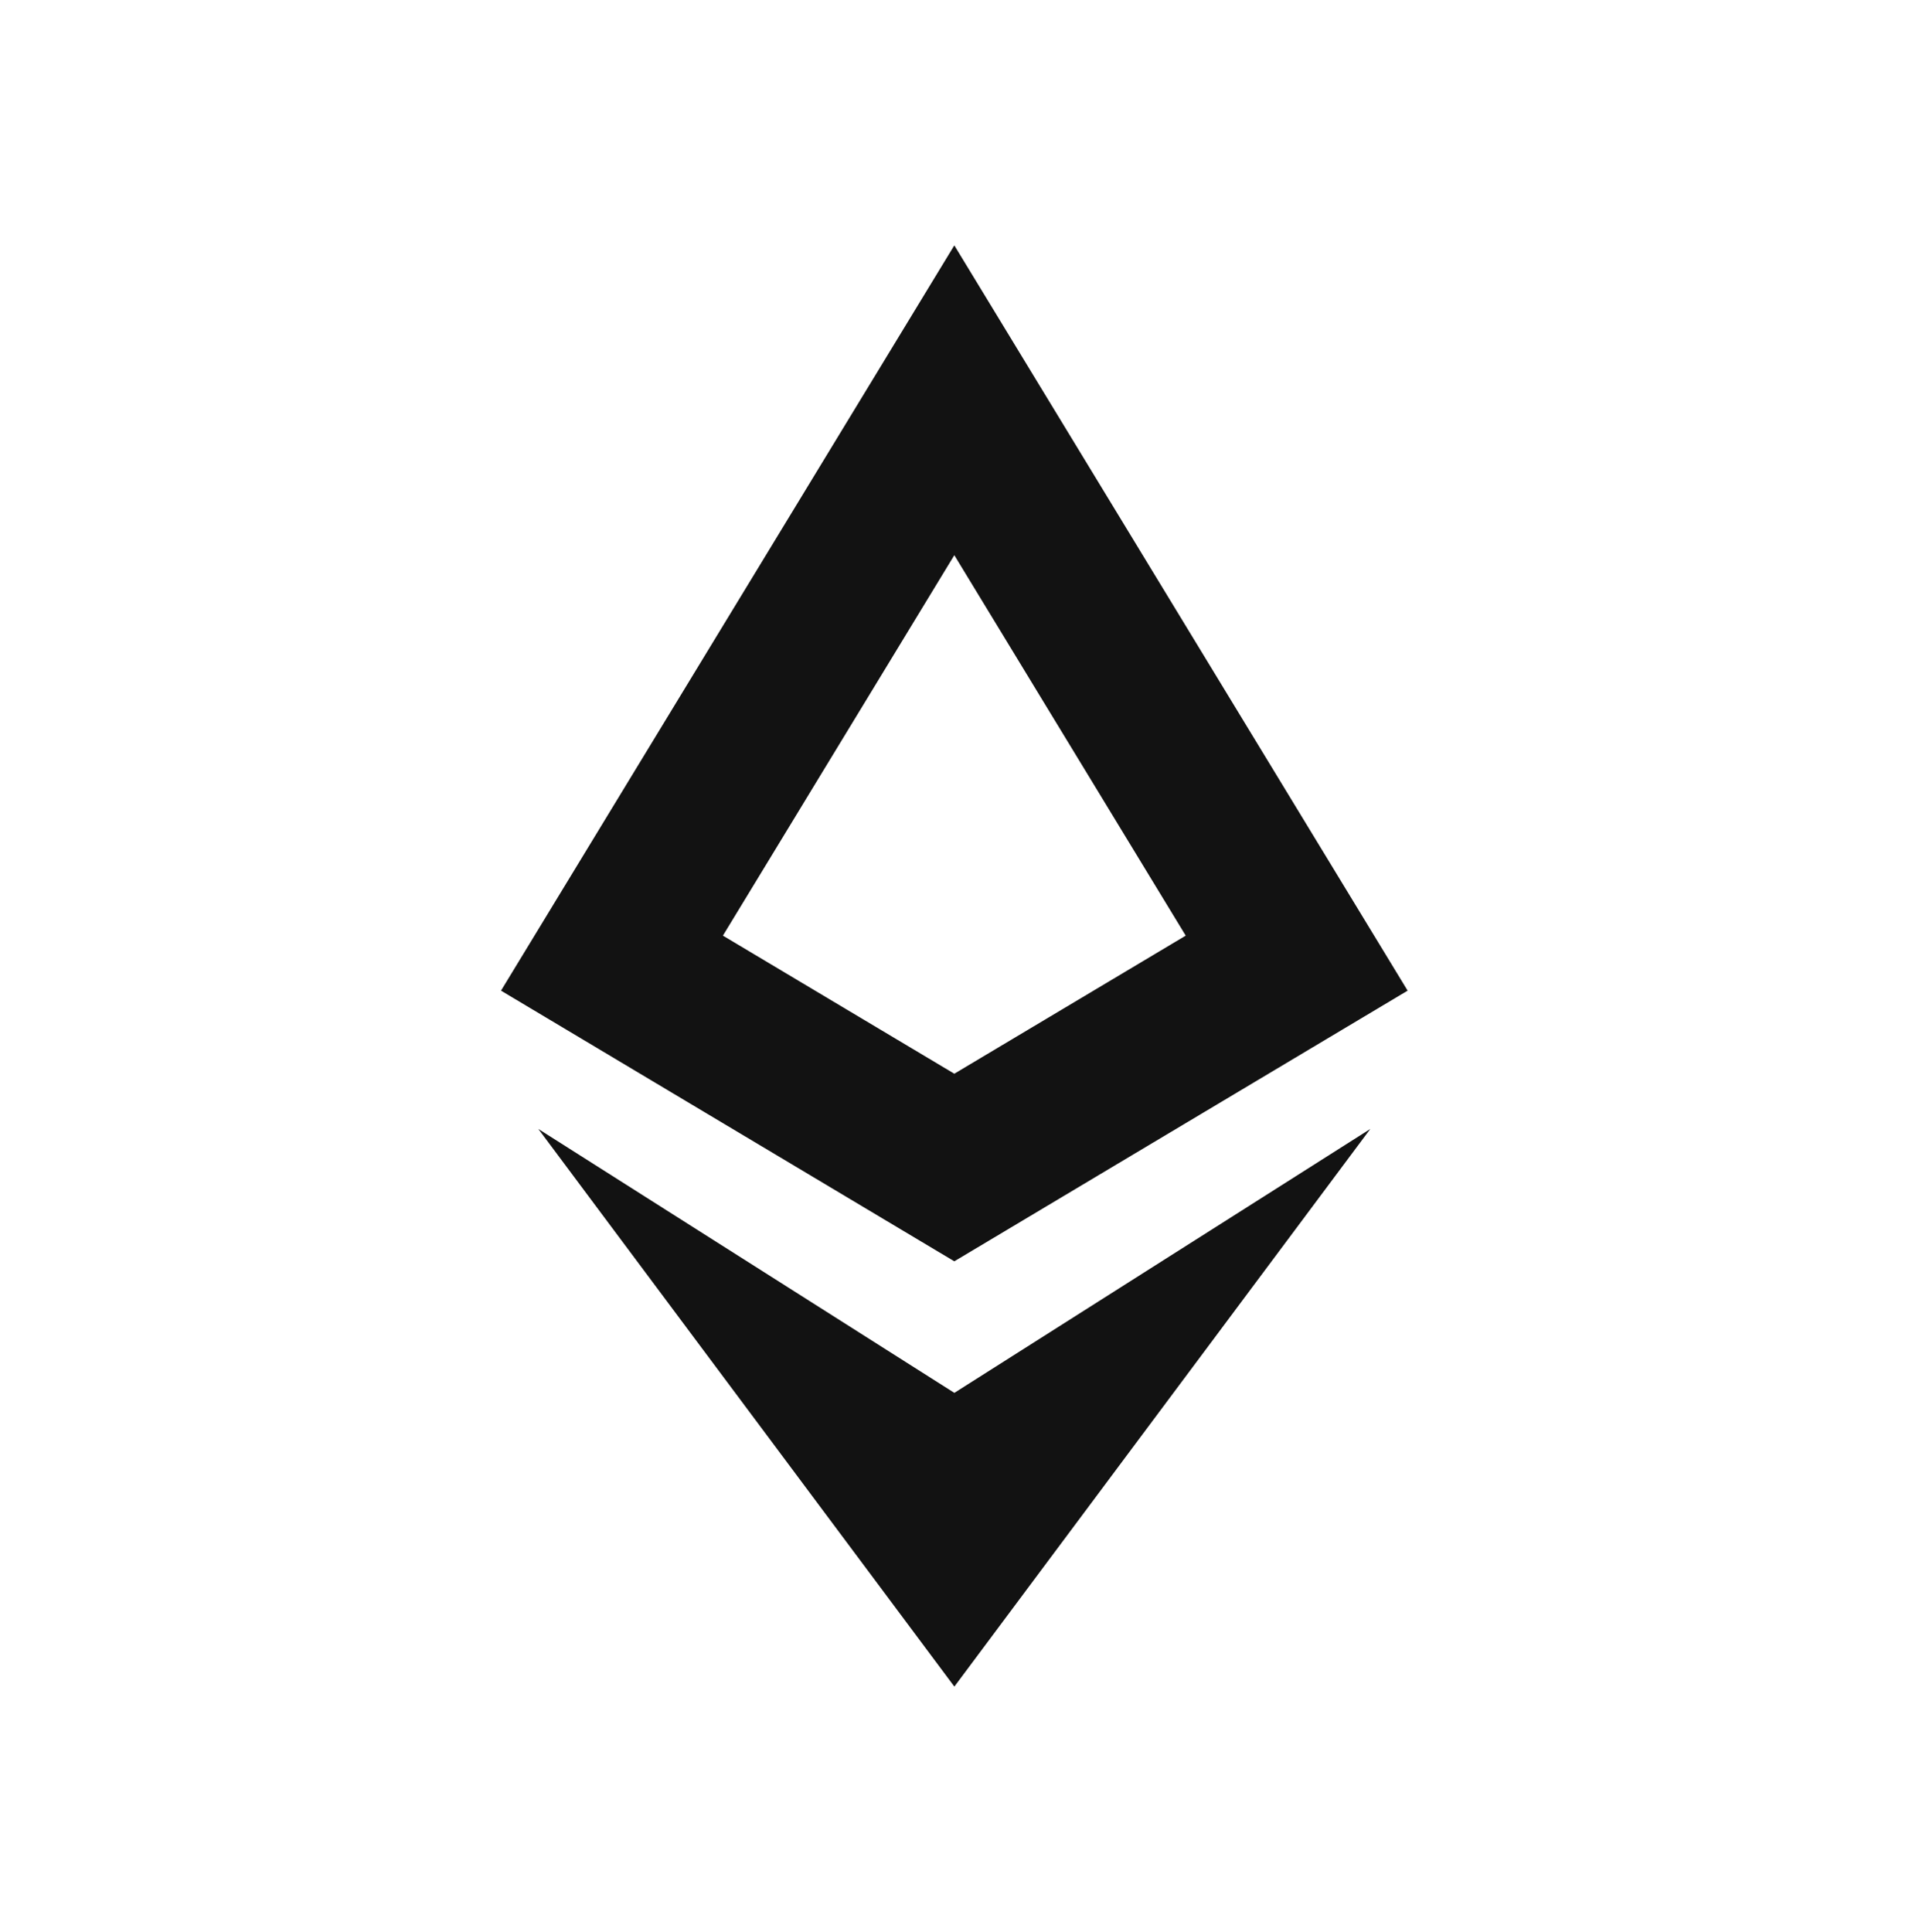 <svg width="147" height="148" viewBox="0 0 147 148" fill="none" xmlns="http://www.w3.org/2000/svg">
<path d="M41.238 86.483L73.106 129.2L104.969 86.483L73.106 106.7L41.238 86.483Z" fill="#121212"/>
<path d="M107.827 75.888L73.103 18.797L38.379 75.888L73.103 96.622L107.827 75.888ZM73.103 42.53L90.829 71.674L73.103 82.252L55.377 71.674L73.103 42.53Z" fill="#121212"/>
</svg>
